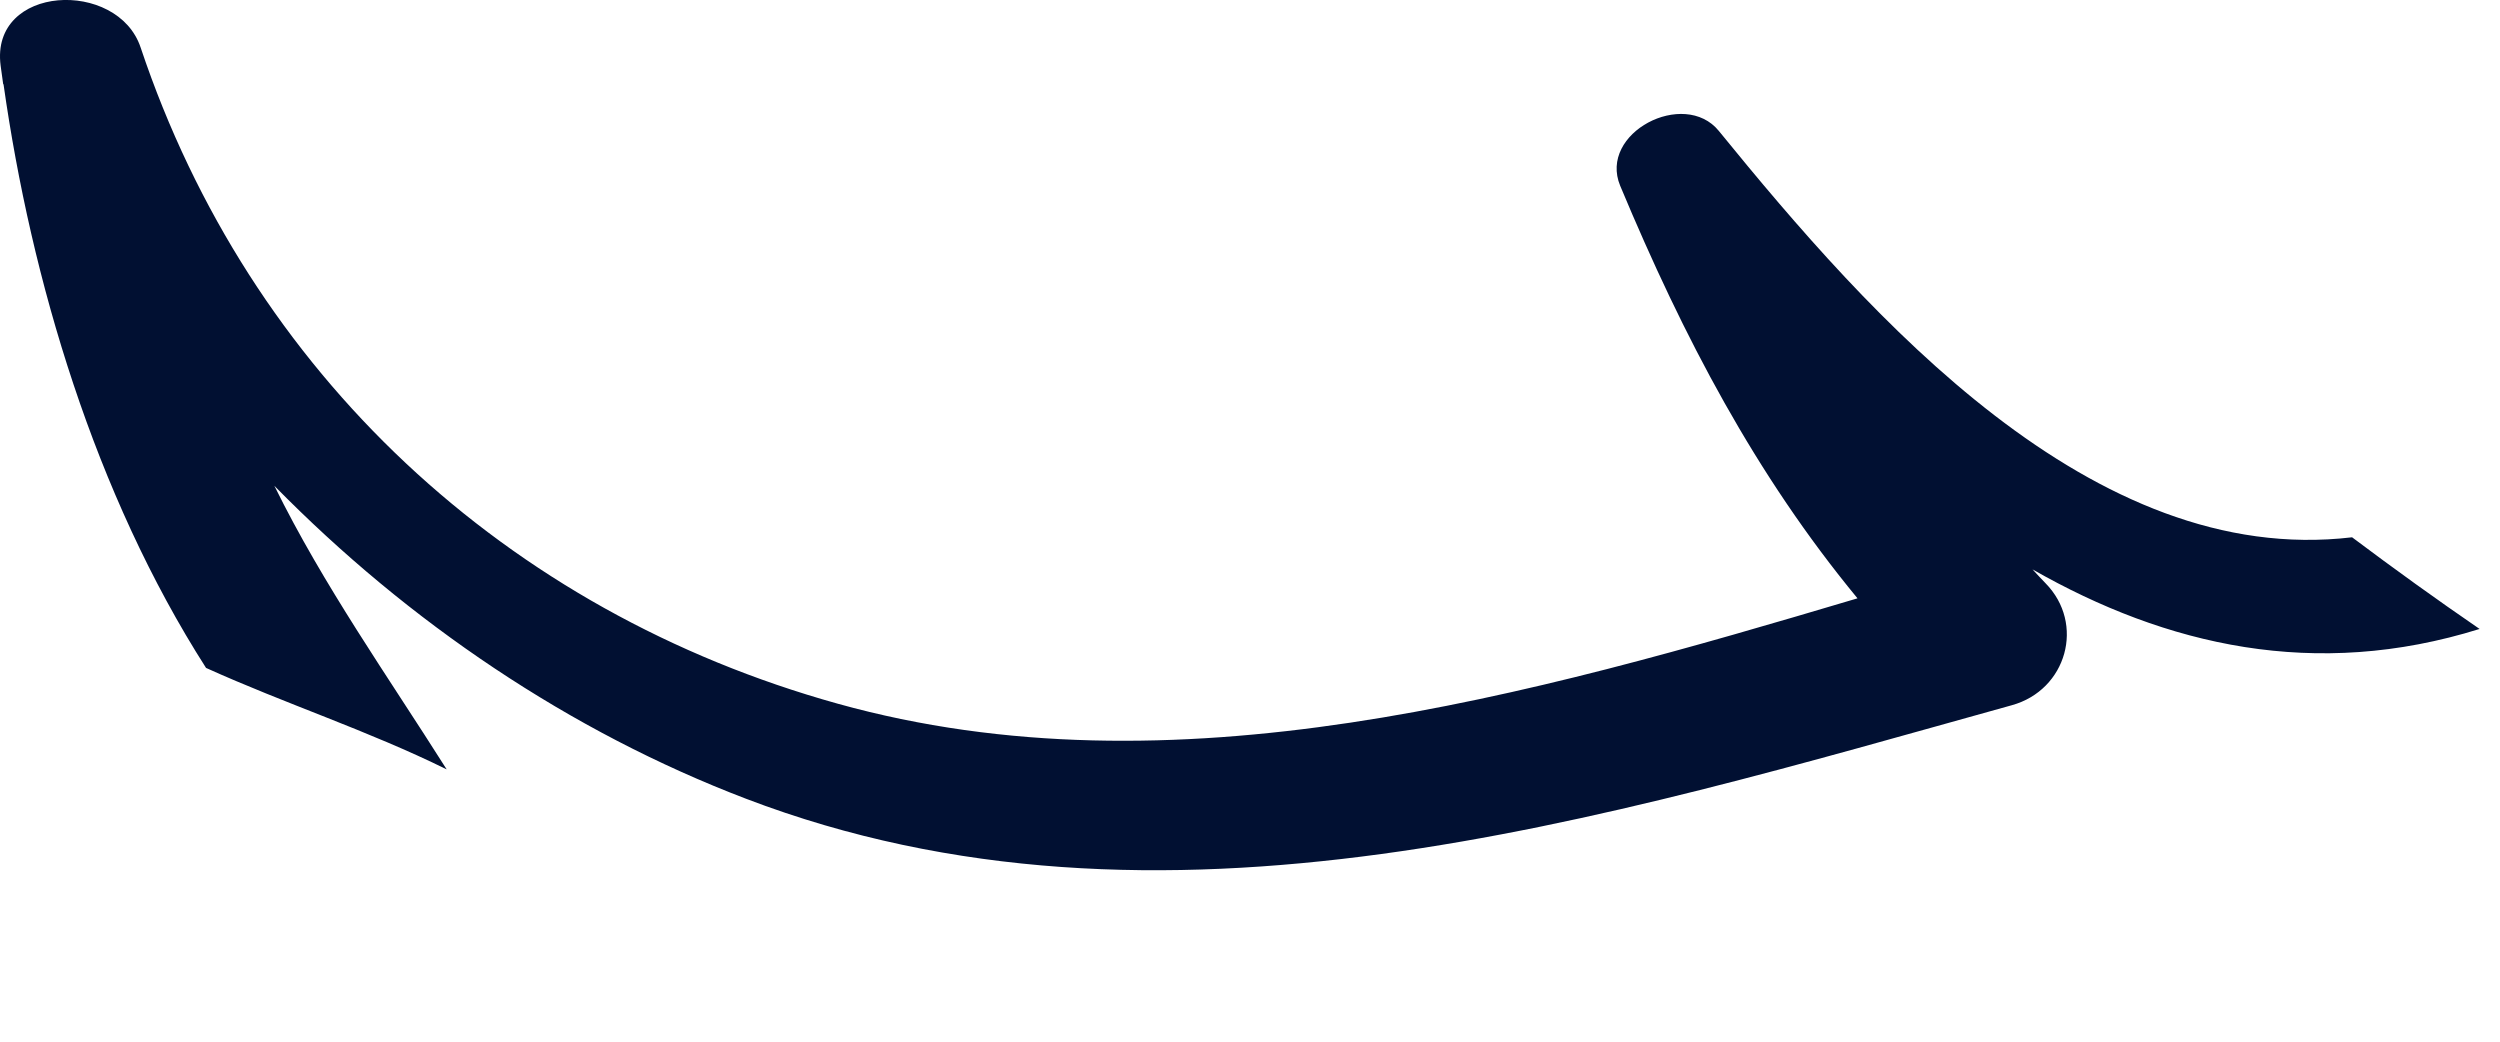 <?xml version="1.0" encoding="utf-8"?>
<svg xmlns="http://www.w3.org/2000/svg" fill="none" height="100%" overflow="visible" preserveAspectRatio="none" style="display: block;" viewBox="0 0 12 5" width="100%">
<path d="M11.29 2.579C11.491 2.73 11.695 2.877 11.902 3.019C11.114 3.265 10.399 3.1 9.756 2.733C9.777 2.755 9.797 2.778 9.818 2.799C10.01 2.994 9.92 3.312 9.657 3.385C7.696 3.93 5.572 4.595 3.581 3.834C2.737 3.512 1.96 2.987 1.317 2.332C1.553 2.811 1.86 3.244 2.144 3.693C1.767 3.507 1.369 3.378 0.989 3.206C0.454 2.369 0.15 1.343 0.017 0.405C0.015 0.404 0.015 0.403 0.015 0.403V0.402C0.011 0.374 0.007 0.344 0.003 0.315C-0.048 -0.075 0.565 -0.102 0.675 0.228C1.199 1.792 2.43 2.935 4.022 3.378C5.631 3.826 7.339 3.341 8.916 2.872C8.427 2.279 8.082 1.622 7.777 0.892C7.671 0.637 8.084 0.425 8.25 0.628C8.979 1.524 10.042 2.727 11.29 2.579Z" fill="#011032" id="Vector"/>
</svg>